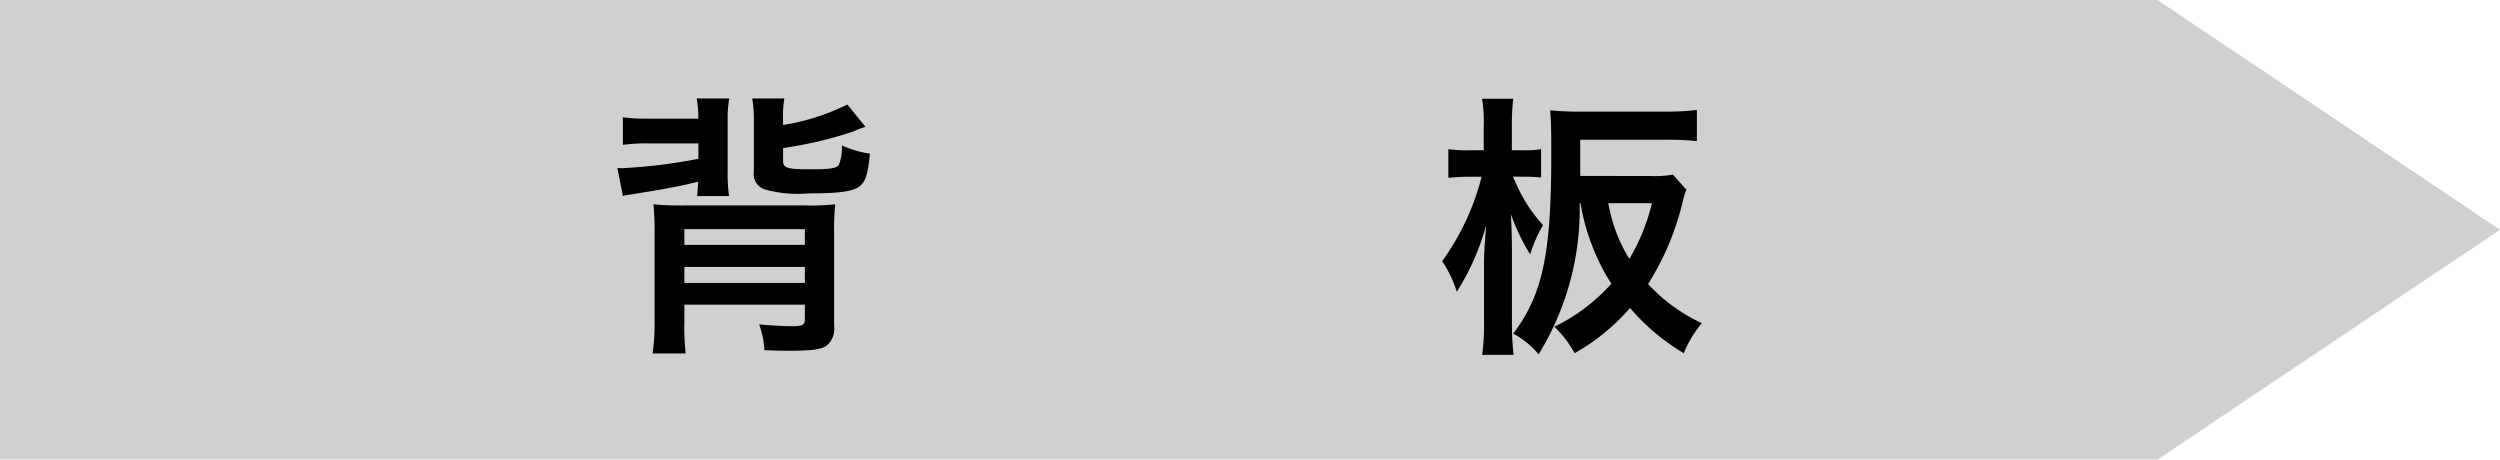 <svg xmlns="http://www.w3.org/2000/svg" width="136" height="25" viewBox="0 0 136 25">
  <g id="グループ_85" data-name="グループ 85" transform="translate(-538 -345)">
    <path id="合体_2" data-name="合体 2" d="M117.37,0,136,12.5,117.37,25ZM0,25V0H117.37V25Z" transform="translate(538 345)" fill="#d0d0d0"/>
    <path id="パス_119" data-name="パス 119" d="M4.995-10.2v.84a29.76,29.76,0,0,1-4.14.51,2.035,2.035,0,0,1-.27-.015l.3,1.53a3.2,3.2,0,0,1,.465-.09c2.055-.33,2.64-.45,3.63-.69-.015.33-.03.51-.06.78H6.66A8.765,8.765,0,0,1,6.585-8.76v-2.715a5.751,5.751,0,0,1,.09-1.17H4.9a6.227,6.227,0,0,1,.09,1.1H2.28a9.279,9.279,0,0,1-1.395-.075v1.5A9.279,9.279,0,0,1,2.28-10.2Zm4.6-1.29a6.079,6.079,0,0,1,.075-1.155H7.92a6.635,6.635,0,0,1,.09,1.2V-8.67a.873.873,0,0,0,.66.99,6.629,6.629,0,0,0,2.31.2c1.635,0,2.385-.1,2.745-.36s.48-.63.6-1.8a5.816,5.816,0,0,1-1.53-.45A2.385,2.385,0,0,1,12.63-9.03c-.135.195-.48.24-1.59.24-1.2,0-1.44-.075-1.44-.435v-.72c.585-.09.9-.15.975-.165a20.328,20.328,0,0,0,2.835-.735,5.169,5.169,0,0,1,.675-.255l-.99-1.215A12.131,12.131,0,0,1,9.6-11.2ZM4.23-1.425h6.555V-.63c0,.3-.12.375-.675.375-.45,0-1.05-.03-1.815-.1A4.538,4.538,0,0,1,8.58,1.05c.7.03,1.005.03,1.455.03C11.19,1.08,11.7,1,11.97.8A1.181,1.181,0,0,0,12.375-.27V-5.25a15.113,15.113,0,0,1,.06-1.635,13.016,13.016,0,0,1-1.695.06H4.275a15.774,15.774,0,0,1-1.725-.06A15.567,15.567,0,0,1,2.61-5.22V-.6A11.5,11.5,0,0,1,2.5,1.23H4.3A13.077,13.077,0,0,1,4.23-.525Zm0-1.185v-.87h6.555v.87Zm0-2.07v-.855h6.555v.855ZM52.965-8.43V-10.4h4.71a16,16,0,0,1,1.635.075v-1.695a12.589,12.589,0,0,1-1.665.09h-4.6A14.791,14.791,0,0,1,51.33-12c.045.66.06.975.06,2.4,0,5.415-.465,7.62-2.07,9.75A4.567,4.567,0,0,1,50.7,1.275a15.086,15.086,0,0,0,2.235-8.22h.045a11.618,11.618,0,0,0,.735,2.565,10.844,10.844,0,0,0,.945,1.815,10.174,10.174,0,0,1-3.1,2.34,6,6,0,0,1,1.1,1.44,11.543,11.543,0,0,0,3.015-2.46,11.625,11.625,0,0,0,2.925,2.46A5.948,5.948,0,0,1,59.58-.42a9.282,9.282,0,0,1-2.925-2.13,14.709,14.709,0,0,0,1.86-4.38,4.363,4.363,0,0,1,.225-.75L58.005-8.5a5.9,5.9,0,0,1-1.245.075Zm3.9,1.485a10.788,10.788,0,0,1-1.23,3.03,8.469,8.469,0,0,1-1.14-3.03ZM50.04-8.385a6.5,6.5,0,0,1,.795.045V-9.885a5.032,5.032,0,0,1-.93.06h-.66V-11.07a13.056,13.056,0,0,1,.075-1.56H47.625a8.19,8.19,0,0,1,.09,1.56v1.245h-.8a7.038,7.038,0,0,1-1.125-.06v1.56c.3-.03.69-.06,1.125-.06H47.6a13.5,13.5,0,0,1-2.145,4.59,6.569,6.569,0,0,1,.795,1.665,13.151,13.151,0,0,0,1.6-3.63c-.09,1.08-.12,1.62-.12,2.085V-.54a12.355,12.355,0,0,1-.1,1.845h1.71a14.882,14.882,0,0,1-.09-1.845v-3.7c0-.87-.03-1.635-.06-2.115a11.1,11.1,0,0,0,1.05,2.19,7.809,7.809,0,0,1,.7-1.59A8.126,8.126,0,0,1,49.62-7.7c-.15-.315-.225-.48-.315-.69Z" transform="translate(571 363)"/>
  </g>
</svg>
